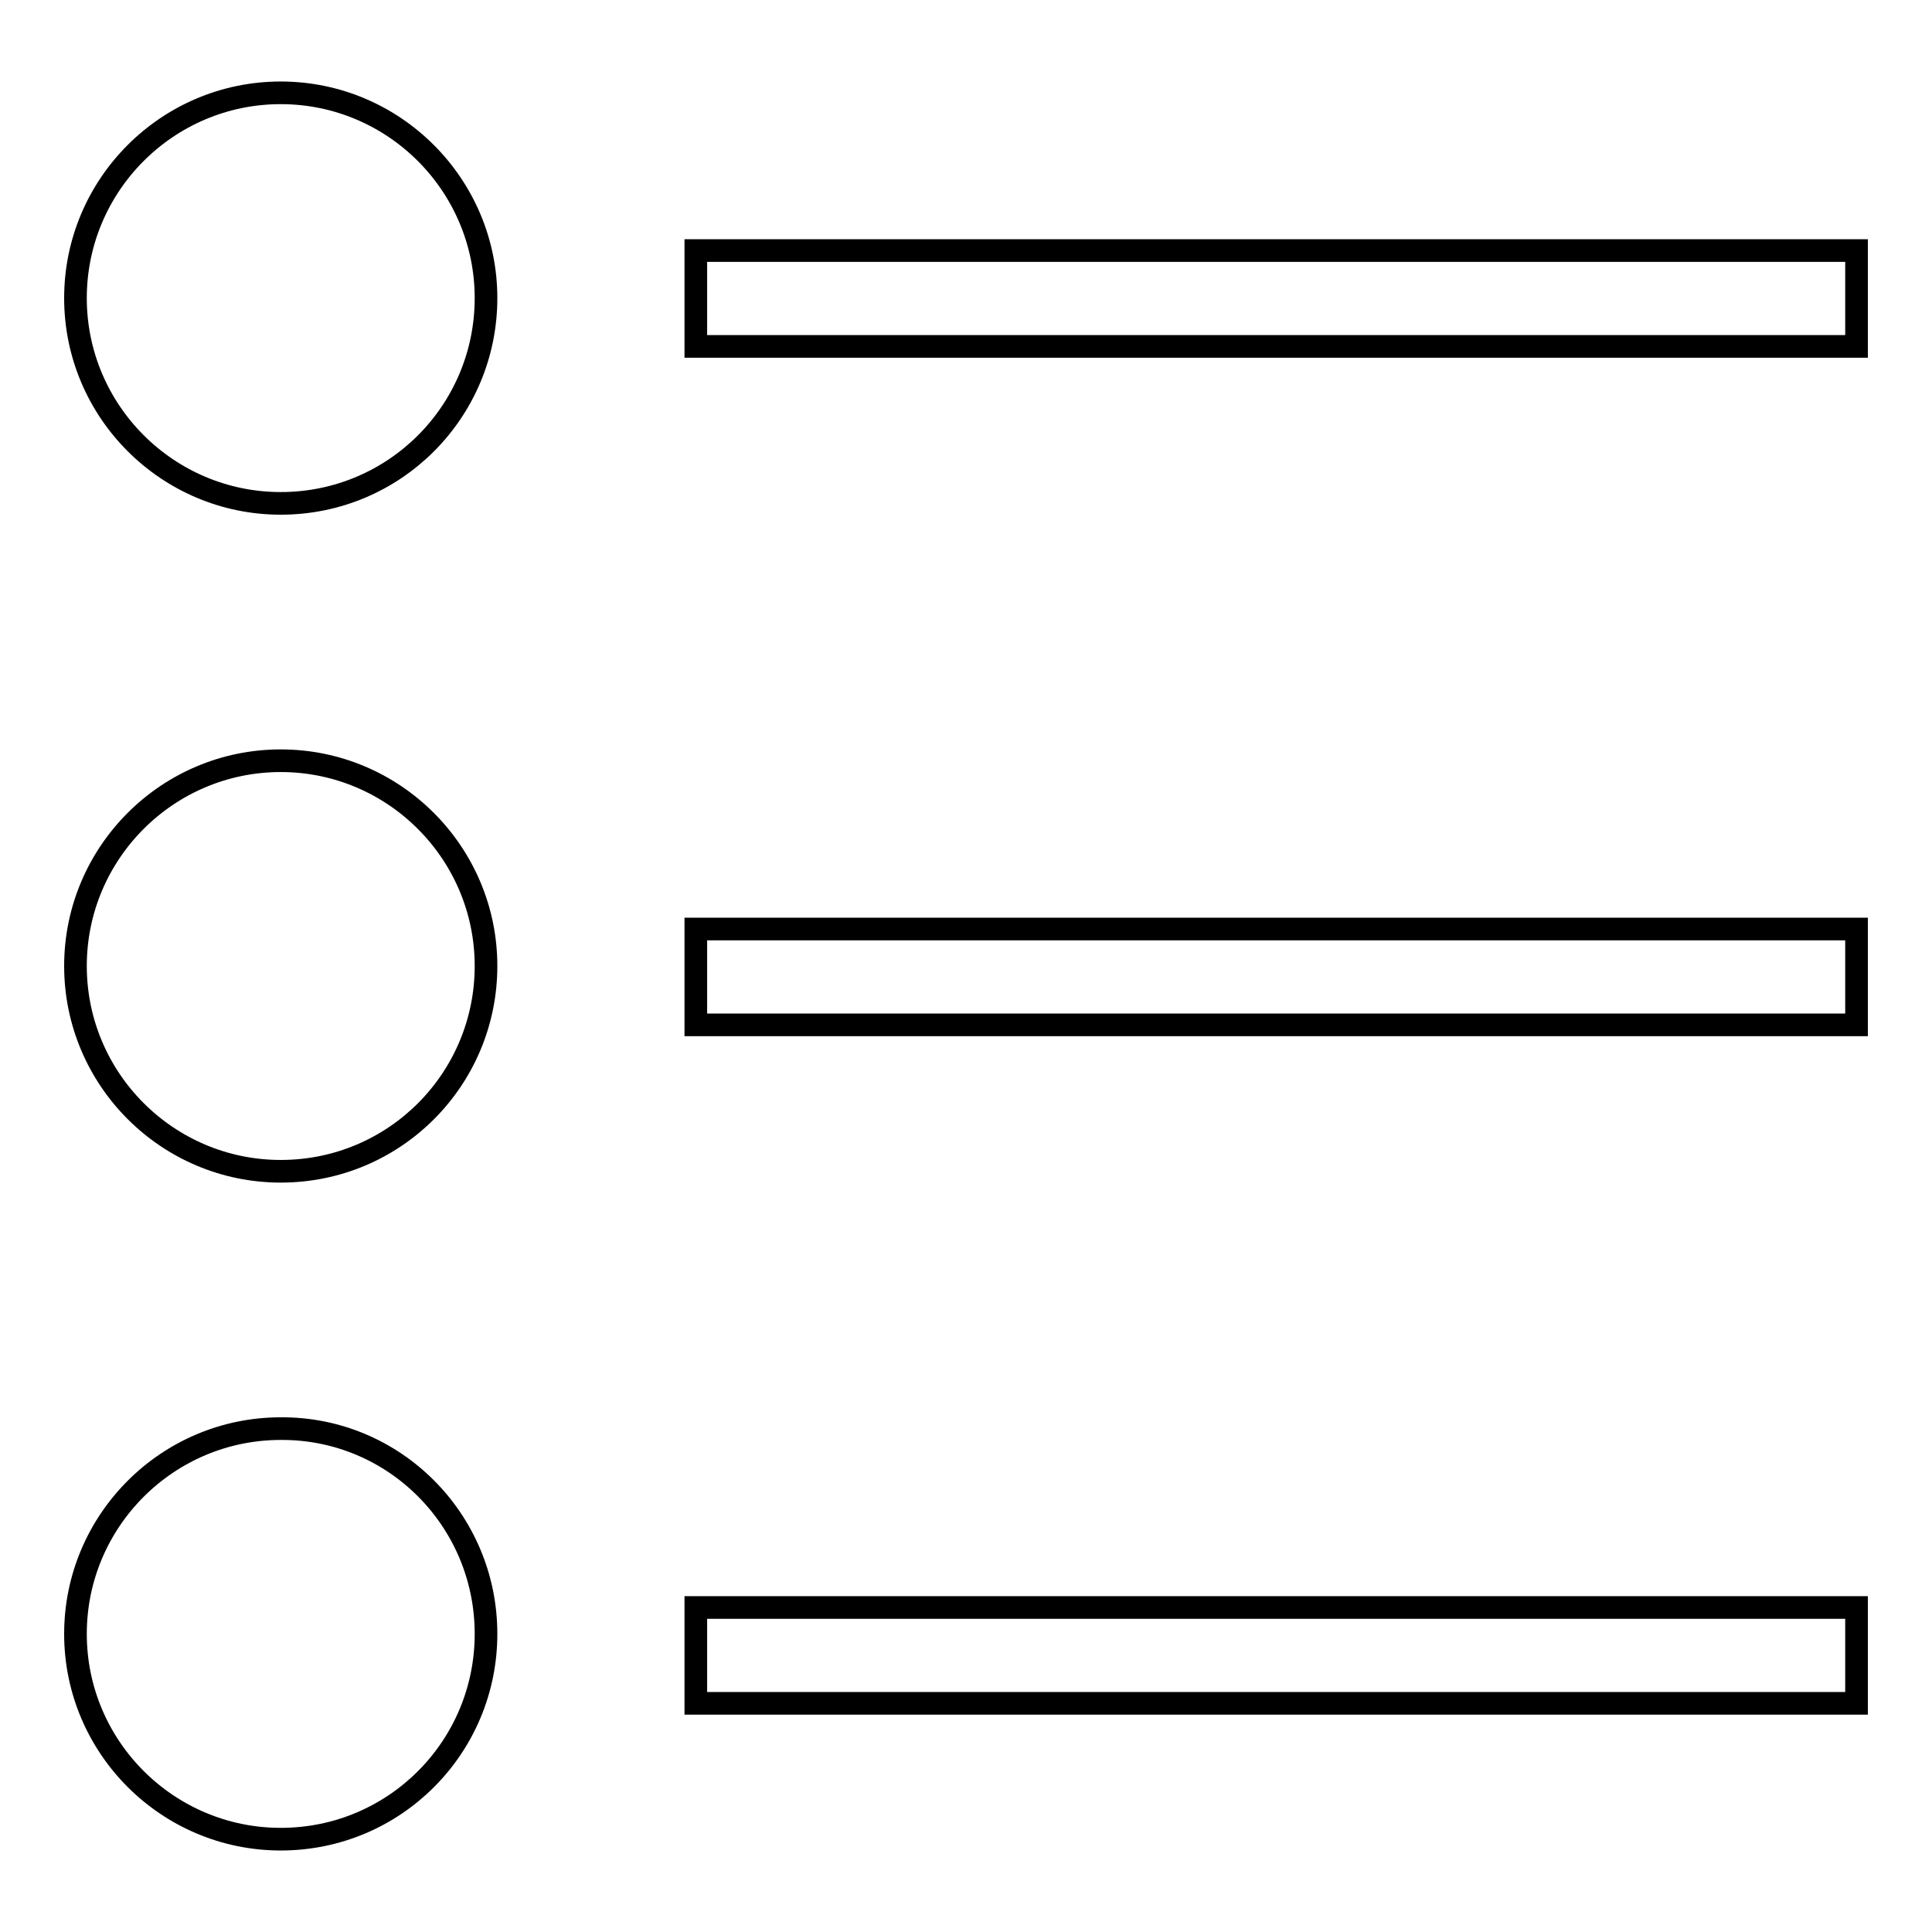 <?xml version="1.0" encoding="utf-8"?>
<!-- Svg Vector Icons : http://www.onlinewebfonts.com/icon -->
<!DOCTYPE svg PUBLIC "-//W3C//DTD SVG 1.1//EN" "http://www.w3.org/Graphics/SVG/1.1/DTD/svg11.dtd">
<svg version="1.1" xmlns="http://www.w3.org/2000/svg" xmlns:xlink="http://www.w3.org/1999/xlink" x="0px" y="0px" viewBox="0 0 256 256" enable-background="new 0 0 256 256" xml:space="preserve">
<g><g><path stroke-width="3" fill-opacity="0" stroke="#000000"  d="M64.4,39.5c0,15-12.1,27.2-27.2,27.2c-15,0-27.2-12.2-27.2-27.2c0-15,12.2-27.2,27.2-27.2C52.2,12.3,64.4,24.5,64.4,39.5z"/><path stroke-width="3" fill-opacity="0" stroke="#000000"  d="M64.4,128c0,15-12.1,27.2-27.2,27.2C22.2,155.2,10,143,10,128c0-15,12.2-27.2,27.2-27.2C52.2,100.8,64.4,113,64.4,128z"/><path stroke-width="3" fill-opacity="0" stroke="#000000"  d="M64.4,216.5c0,15-12.1,27.2-27.2,27.2c-15,0-27.2-12.2-27.2-27.2c0-15,12.2-27.2,27.2-27.2C52.2,189.2,64.4,201.4,64.4,216.5z"/><path stroke-width="3" fill-opacity="0" stroke="#000000"  d="M92.2,33.2H246v12.7H92.2V33.2z"/><path stroke-width="3" fill-opacity="0" stroke="#000000"  d="M92.2,123.1H246v12.7H92.2V123.1z"/><path stroke-width="3" fill-opacity="0" stroke="#000000"  d="M92.2,213H246v12.7H92.2V213z"/></g></g>
</svg>